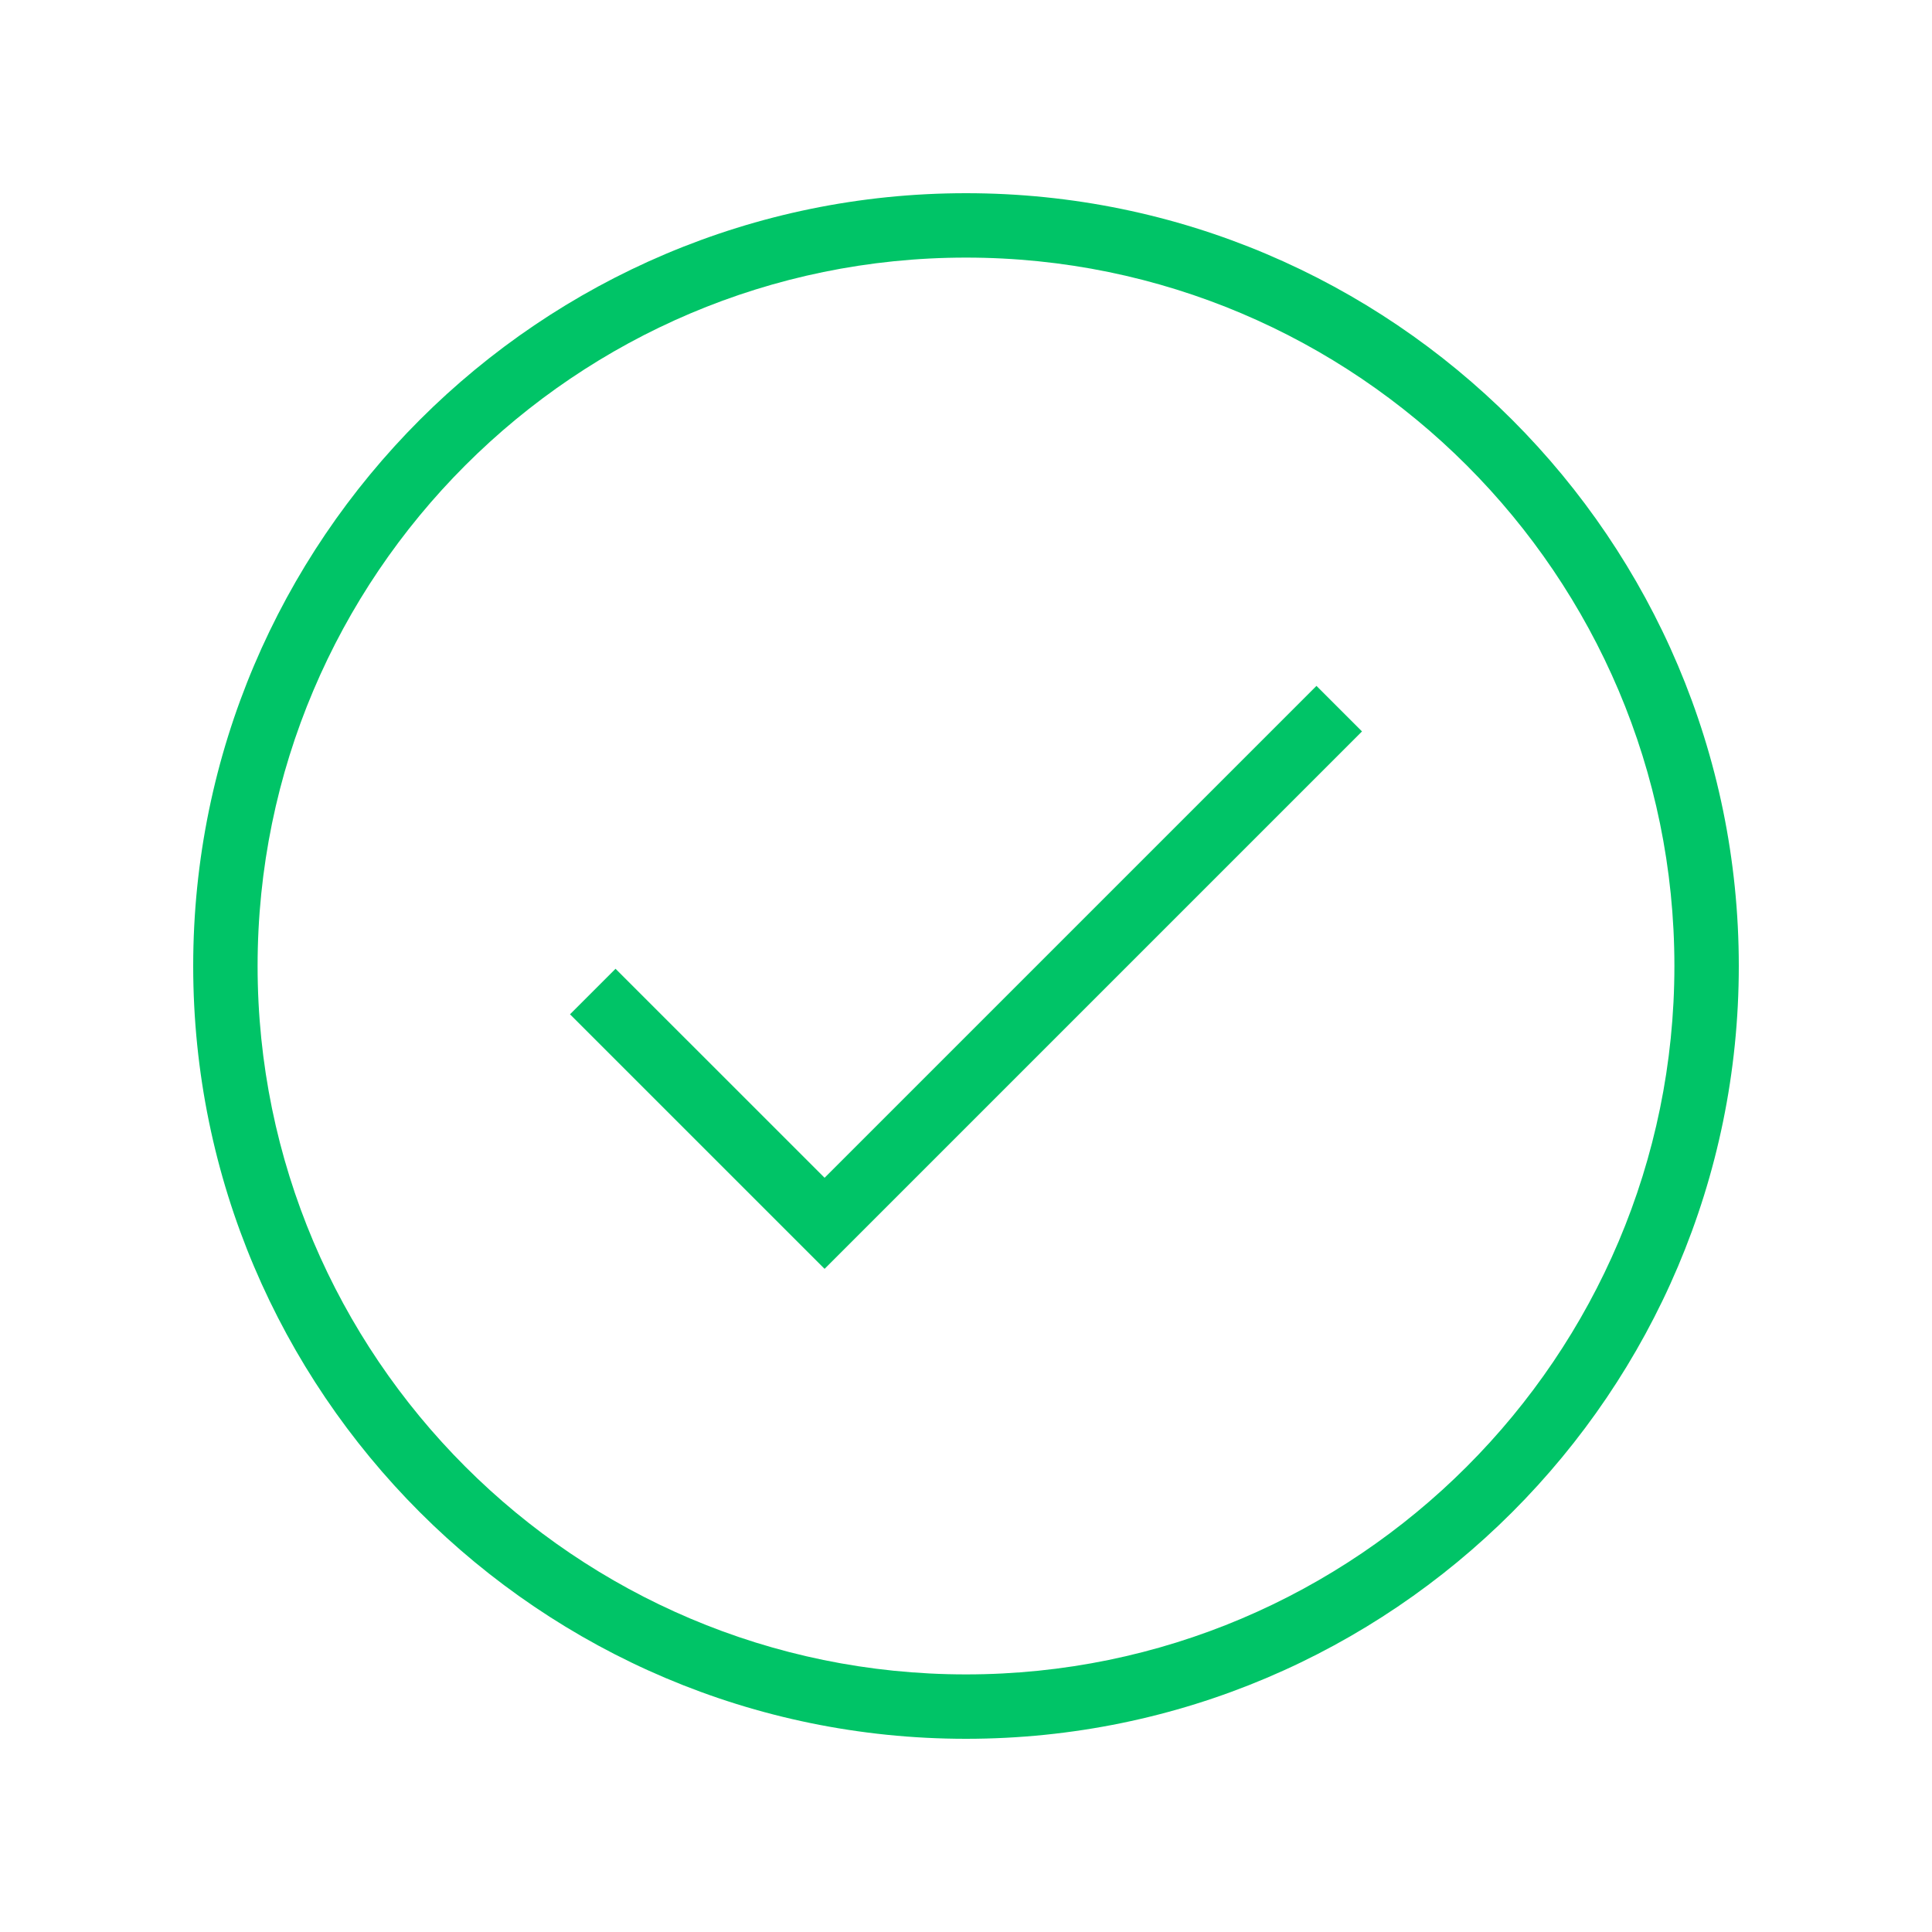 <svg height='100px' width='100px'  fill="#00c467" xmlns="http://www.w3.org/2000/svg" xmlns:xlink="http://www.w3.org/1999/xlink" version="1.1" x="0px" y="0px" viewBox="0 0 60 60" style="enable-background:new 0 0 60 60;" xml:space="preserve"><path d="M30,6C16.767,6,6,16.767,6,30s10.767,24,24,24s24-10.767,24-24S43.233,6,30,6z M30,52  C17.869,52,8,42.131,8,30S17.869,8,30,8s22,9.869,22,22S42.131,52,30,52z"></path><polygon points="25.608,36.577 19.116,30.086 17.702,31.5 25.608,39.405 42.298,22.715   40.884,21.301 "></polygon></svg>